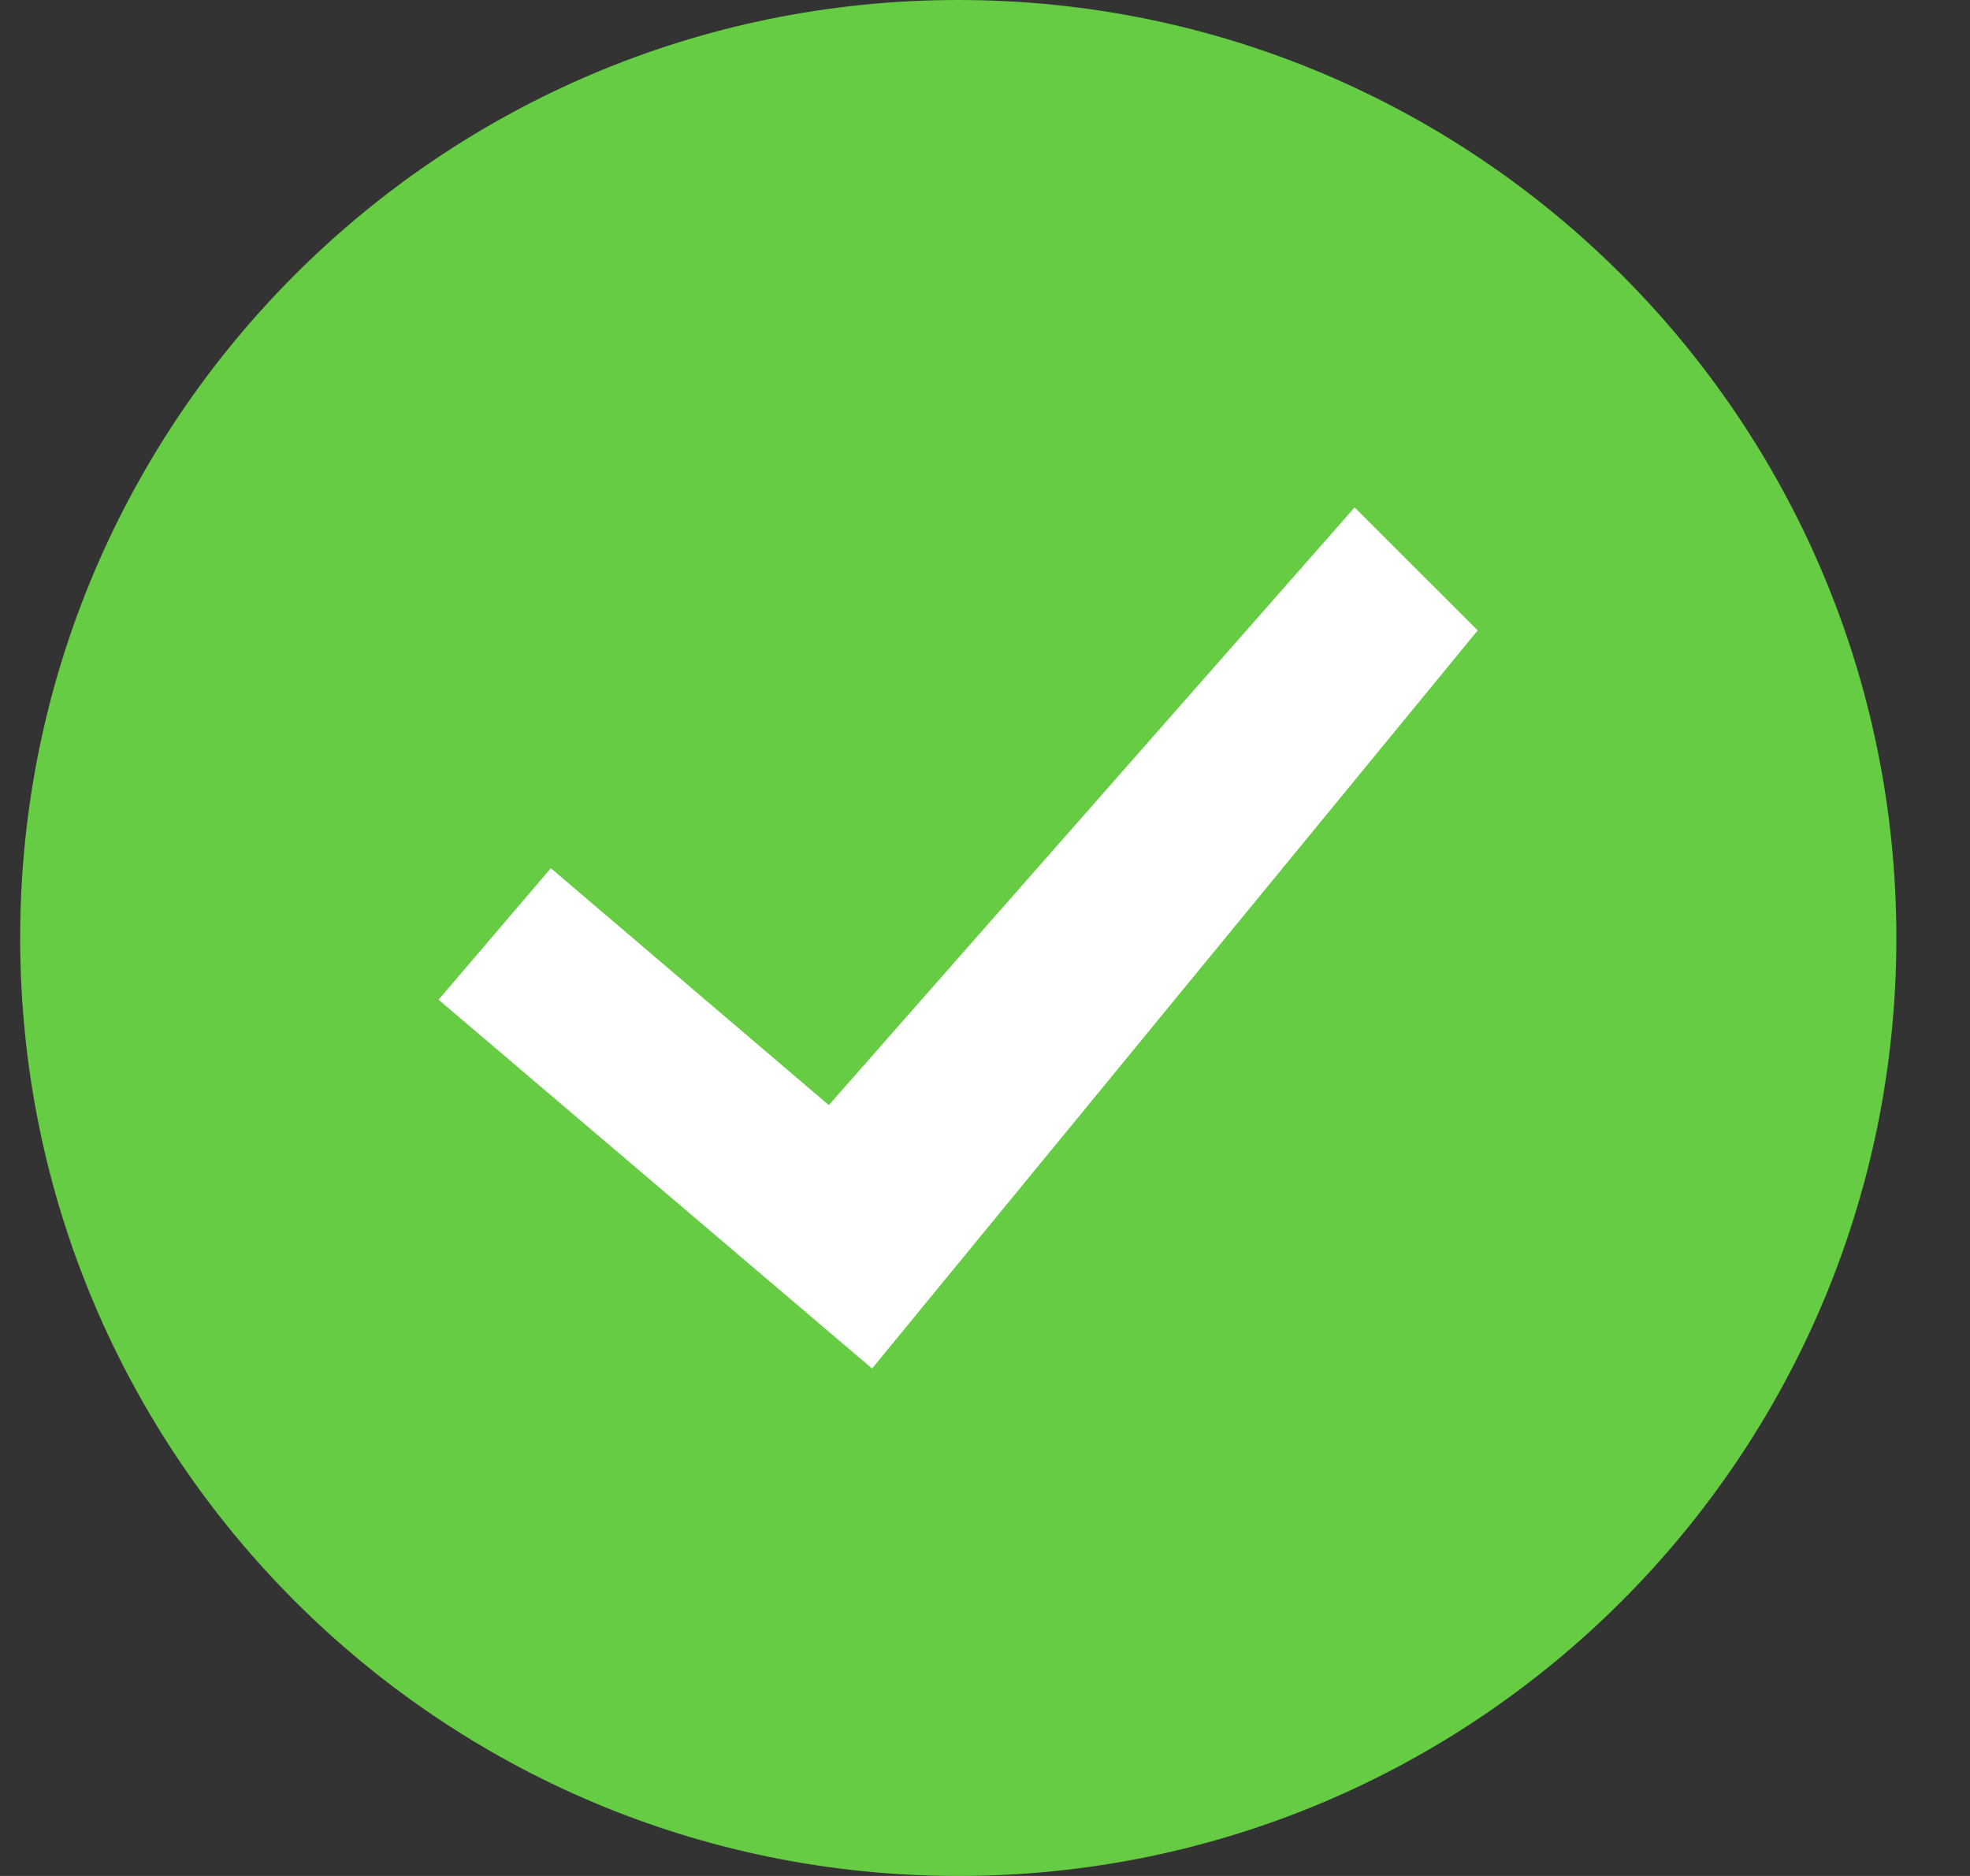 <svg width="21" height="20" viewBox="0 0 21 20" fill="none" xmlns="http://www.w3.org/2000/svg">
<rect x="0" y="0" width="21" height="20" fill="#333333" stroke="none"/>
<path fill-rule="evenodd" clip-rule="evenodd" d="M10.215 20C4.692 20 0.215 15.523 0.215 10C0.215 4.477 4.692 0 10.215 0C15.738 0 20.215 4.477 20.215 10C20.215 15.523 15.738 20 10.215 20Z" fill="#66CC44"/>
<path fill-rule="evenodd" clip-rule="evenodd" d="M15.752 6.721L14.44 5.41L8.835 11.782L5.872 9.256L4.675 10.658L9.296 14.59L15.752 6.721Z" fill="white"/>
</svg>
